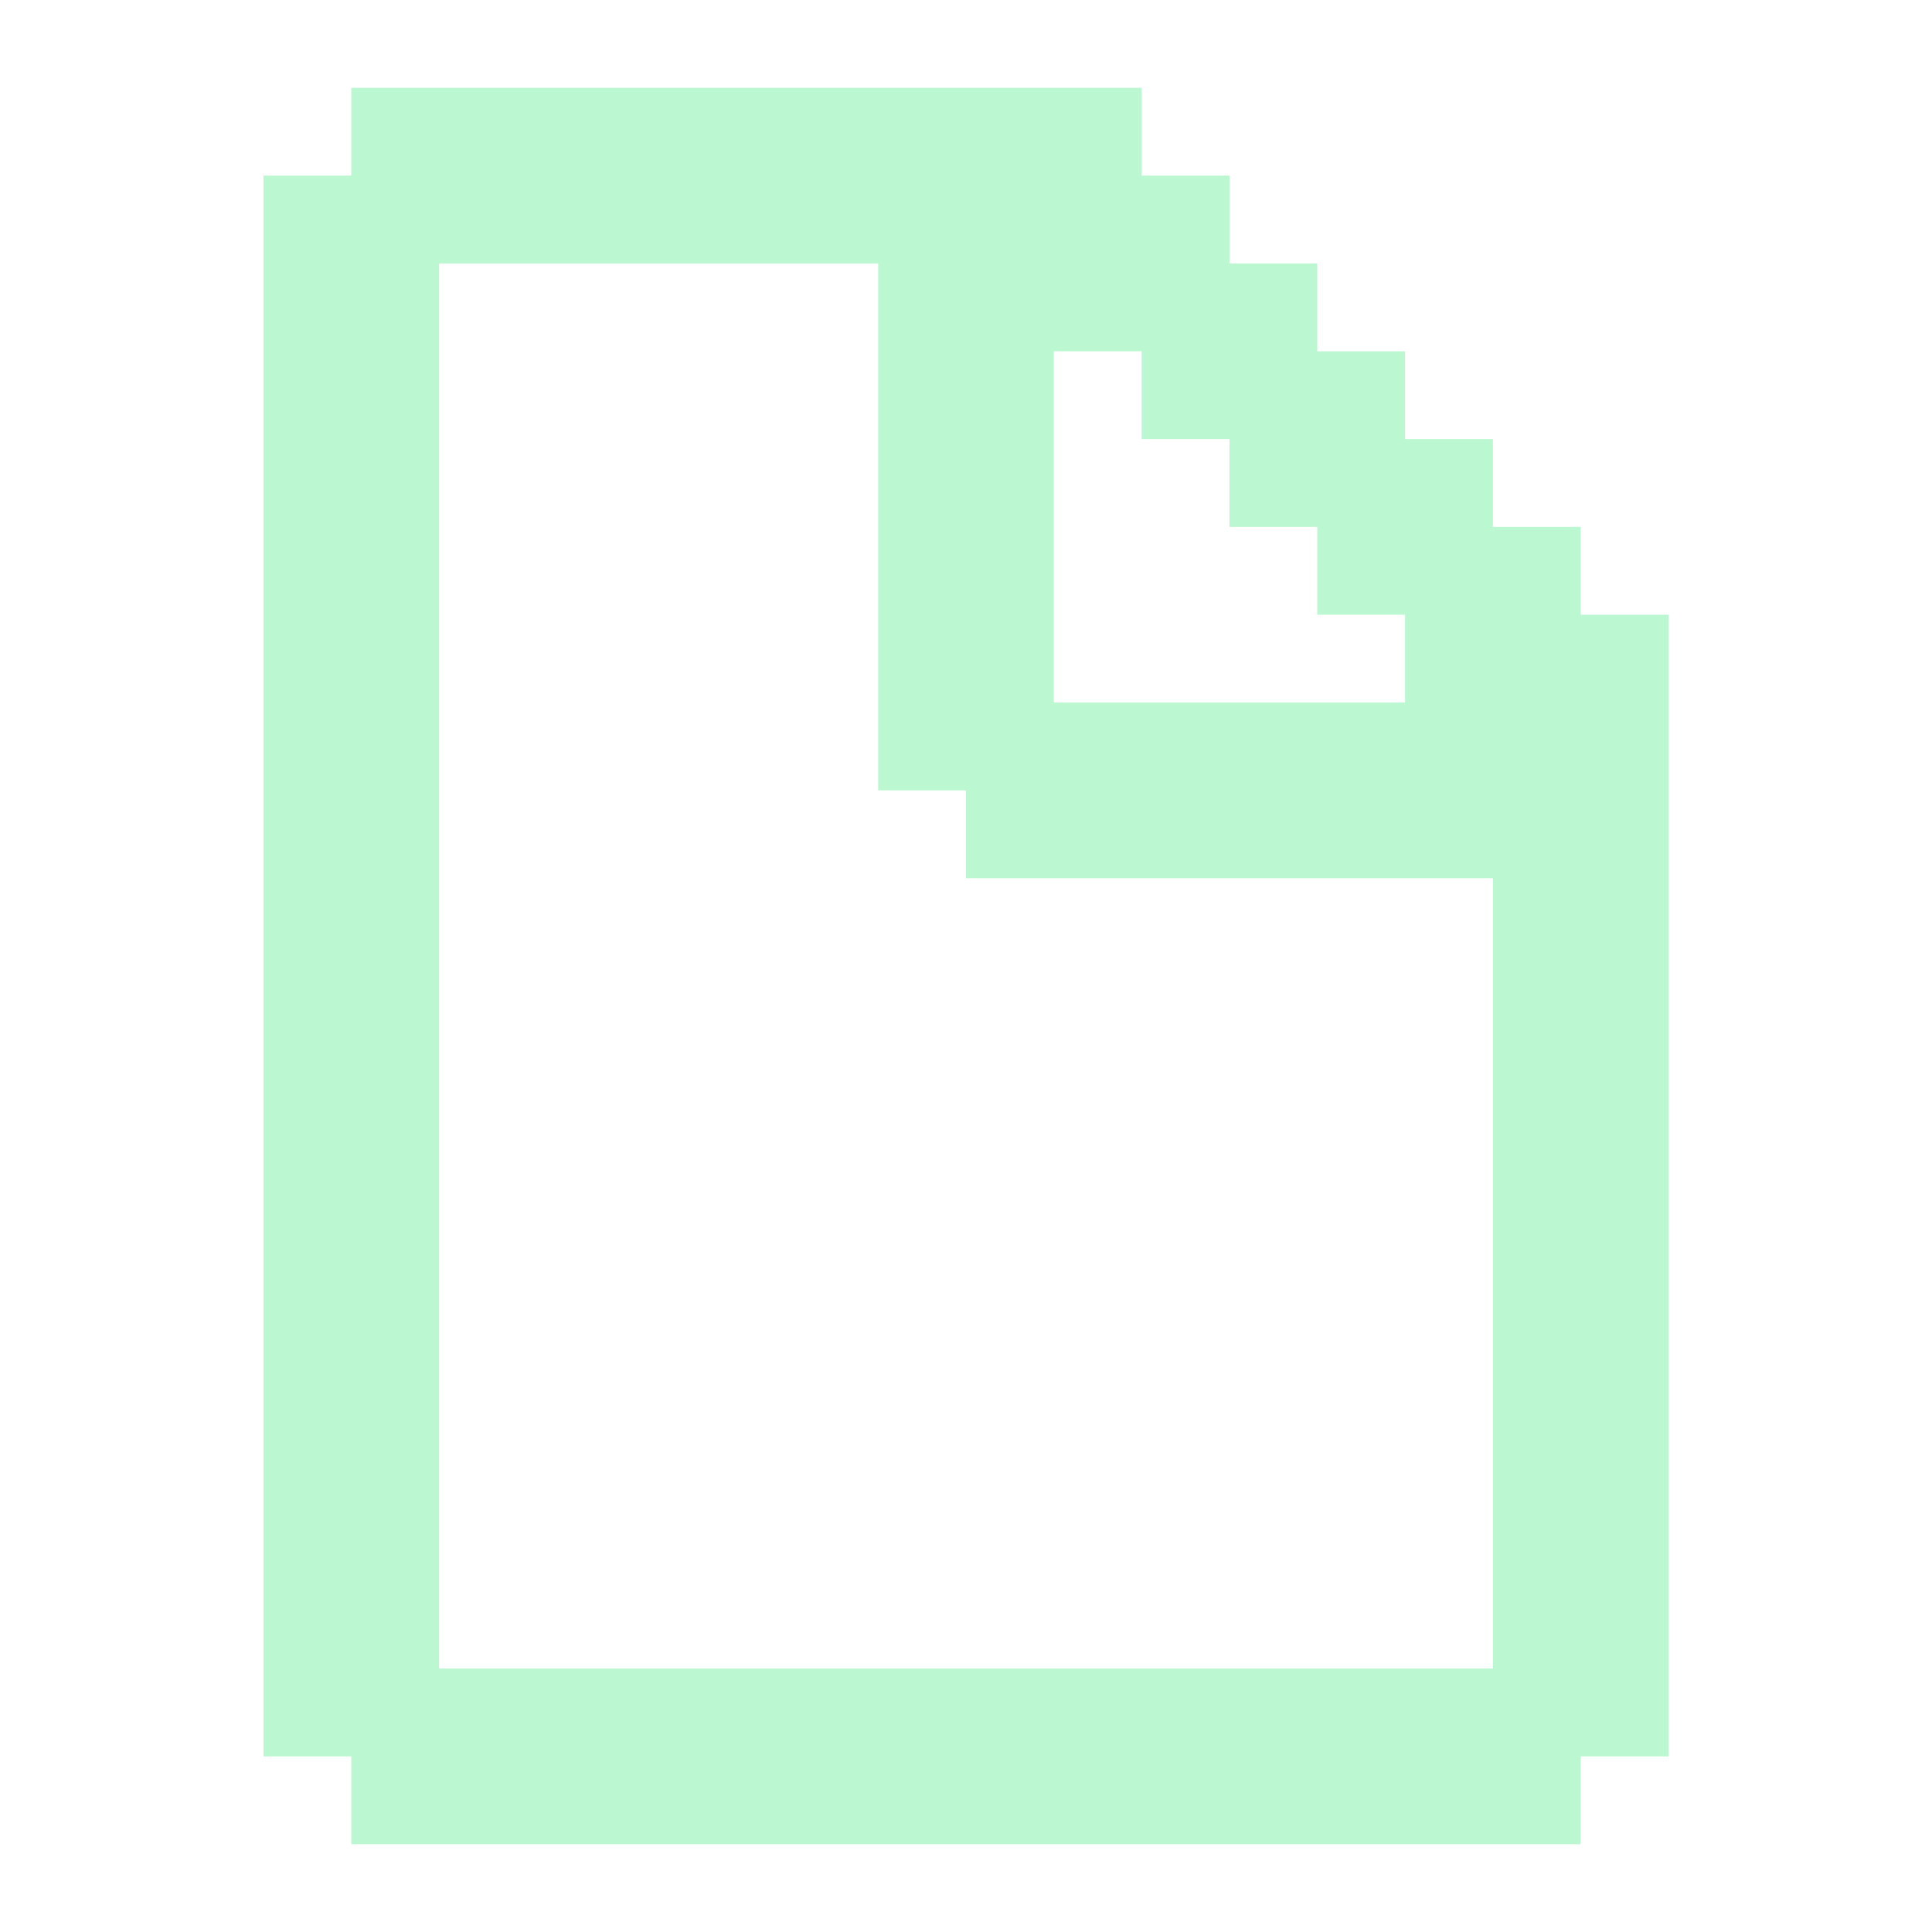 <?xml version="1.0" encoding="utf-8"?><!-- Uploaded to: SVG Repo, www.svgrepo.com, Generator: SVG Repo Mixer Tools -->
<svg fill="#BBF7D0" width="800px" height="800px" viewBox="0 0 22 22" xmlns="http://www.w3.org/2000/svg" id="memory-file"><path d="M13 1V2H14V3H15V4H16V5H17V6H18V7H19V20H18V21H4V20H3V2H4V1H13M13 4H12V8H16V7H15V6H14V5H13V4M5 3V19H17V10H11V9H10V3H5Z" /></svg>